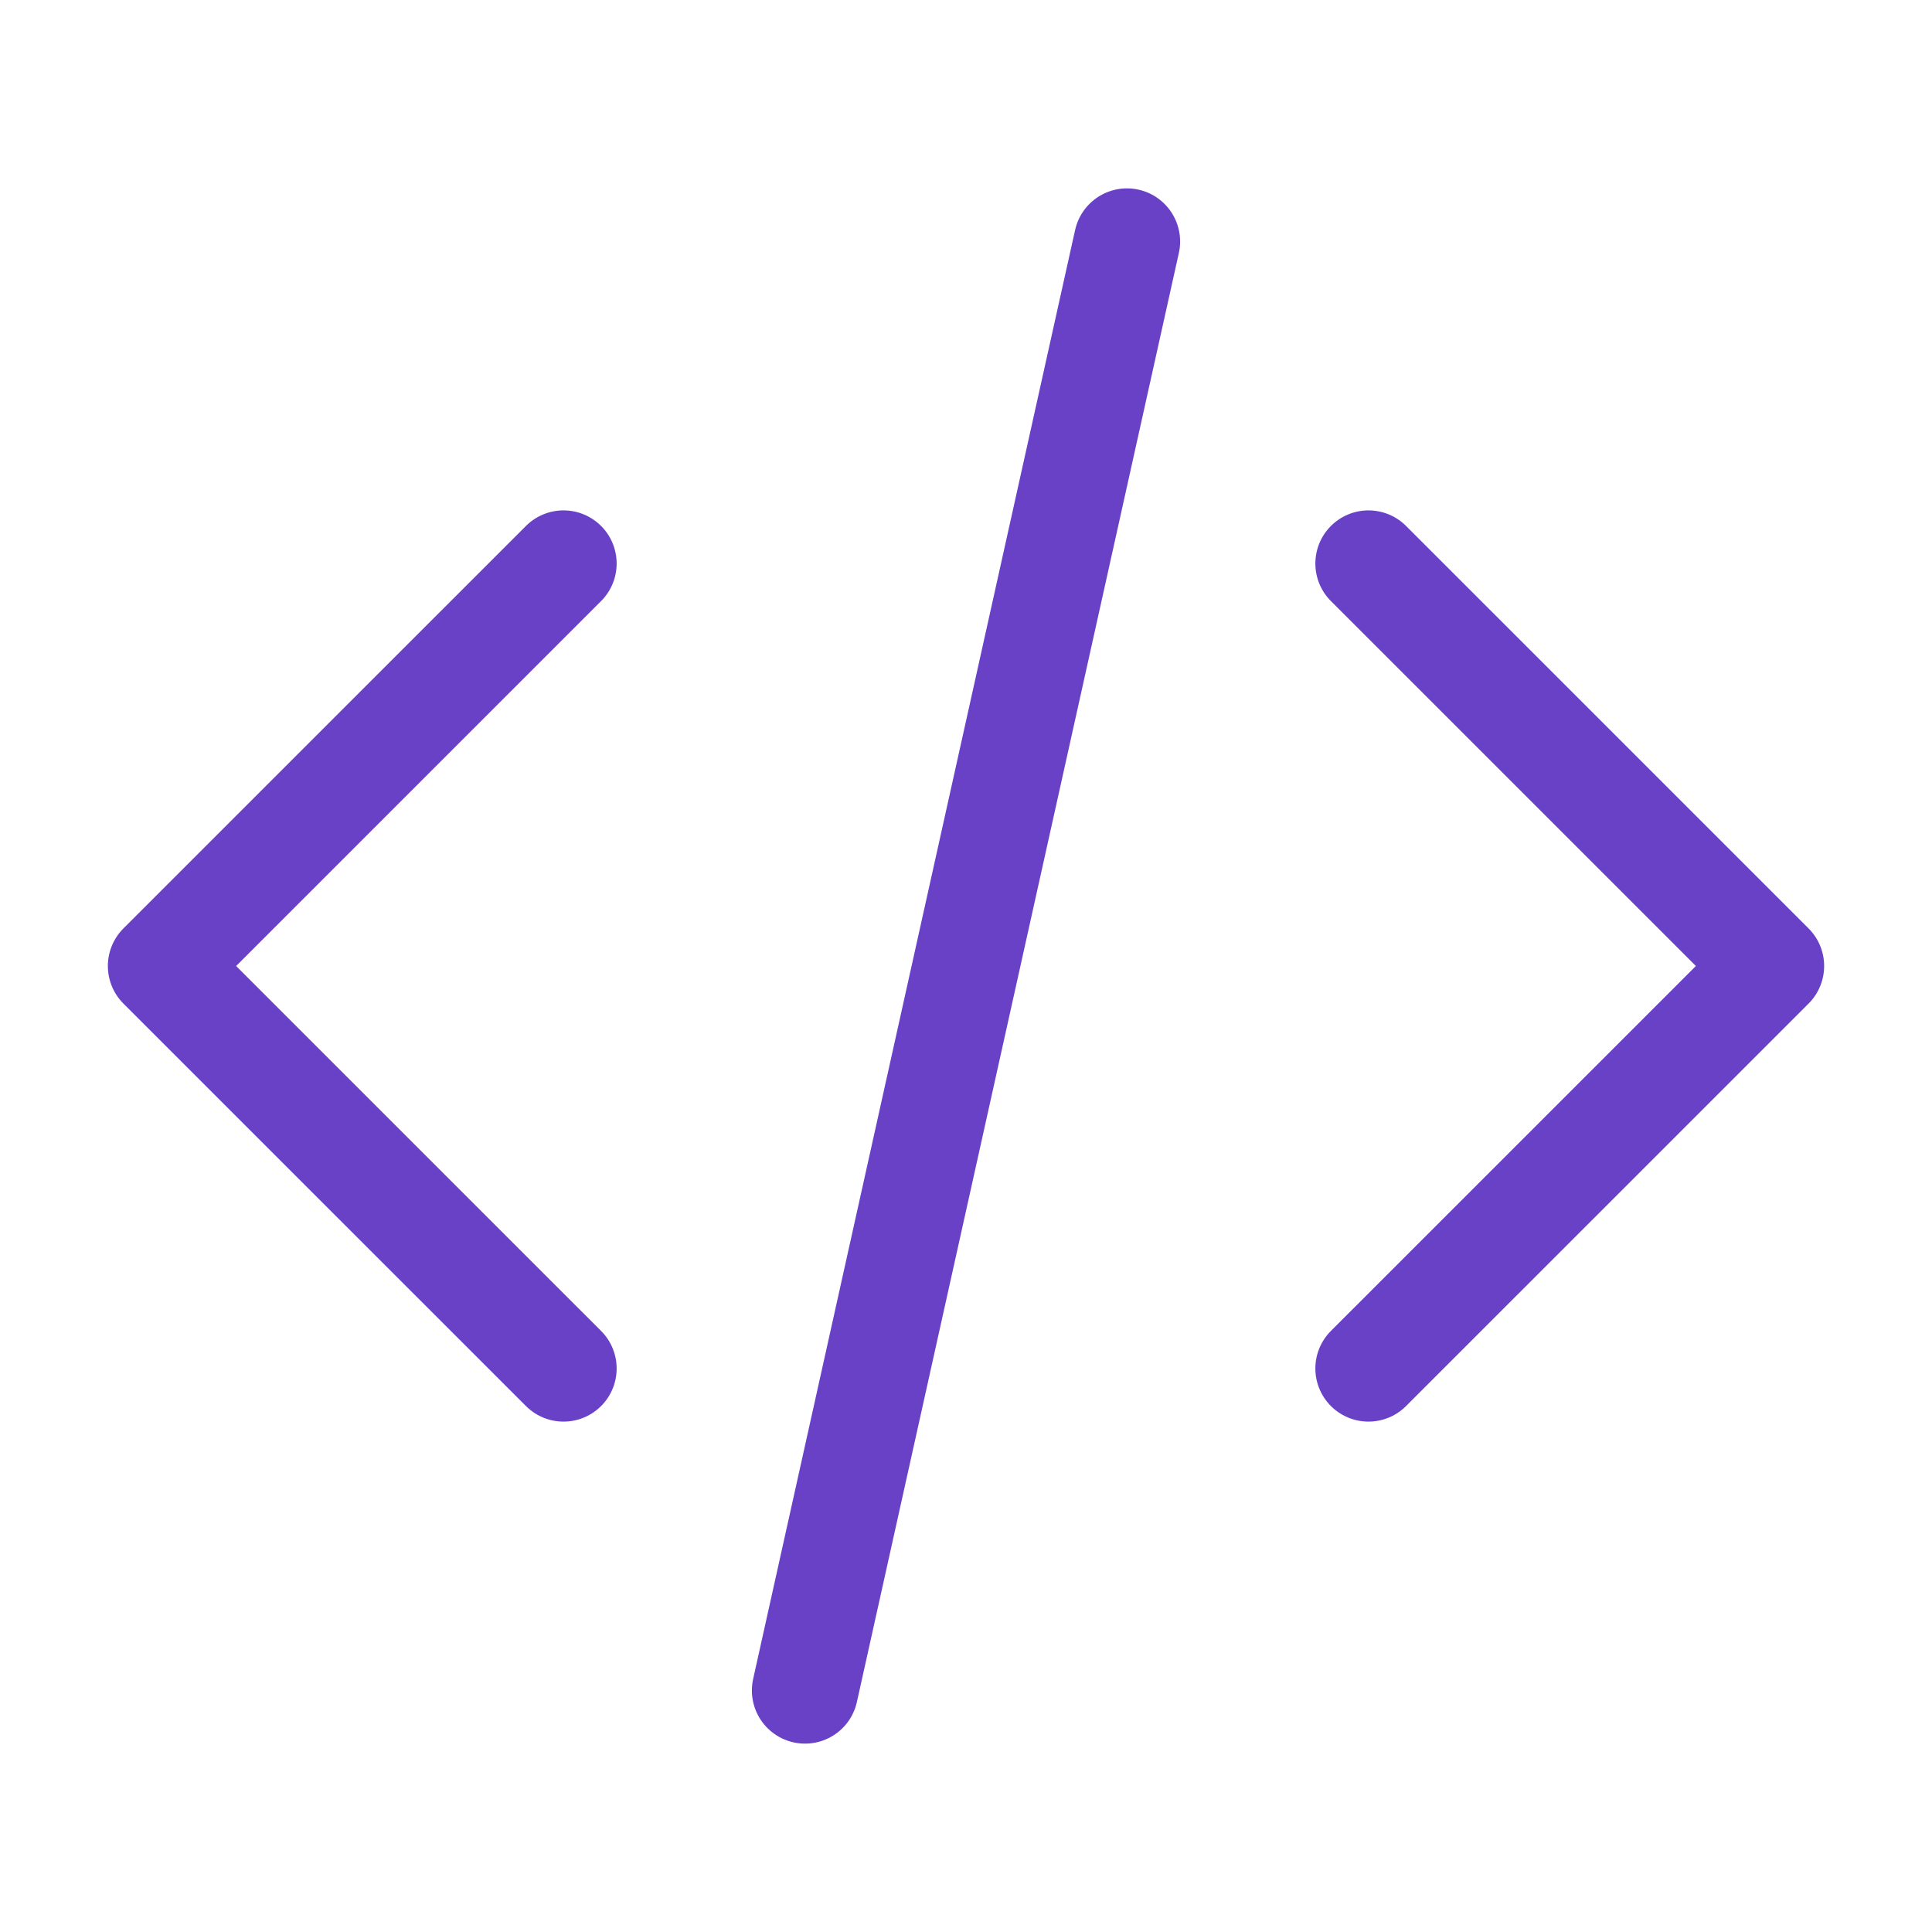<?xml version="1.0" encoding="UTF-8"?>
<svg xmlns="http://www.w3.org/2000/svg" width="40" height="40" viewBox="0 0 40 40" fill="none">
  <path d="M28.333 28.333L36.667 20L28.333 11.667M11.667 11.667L3.333 20L11.667 28.333M23.333 5L16.667 35" stroke="#6941C6" stroke-width="2.2" stroke-linecap="round" stroke-linejoin="round"></path>
</svg>
